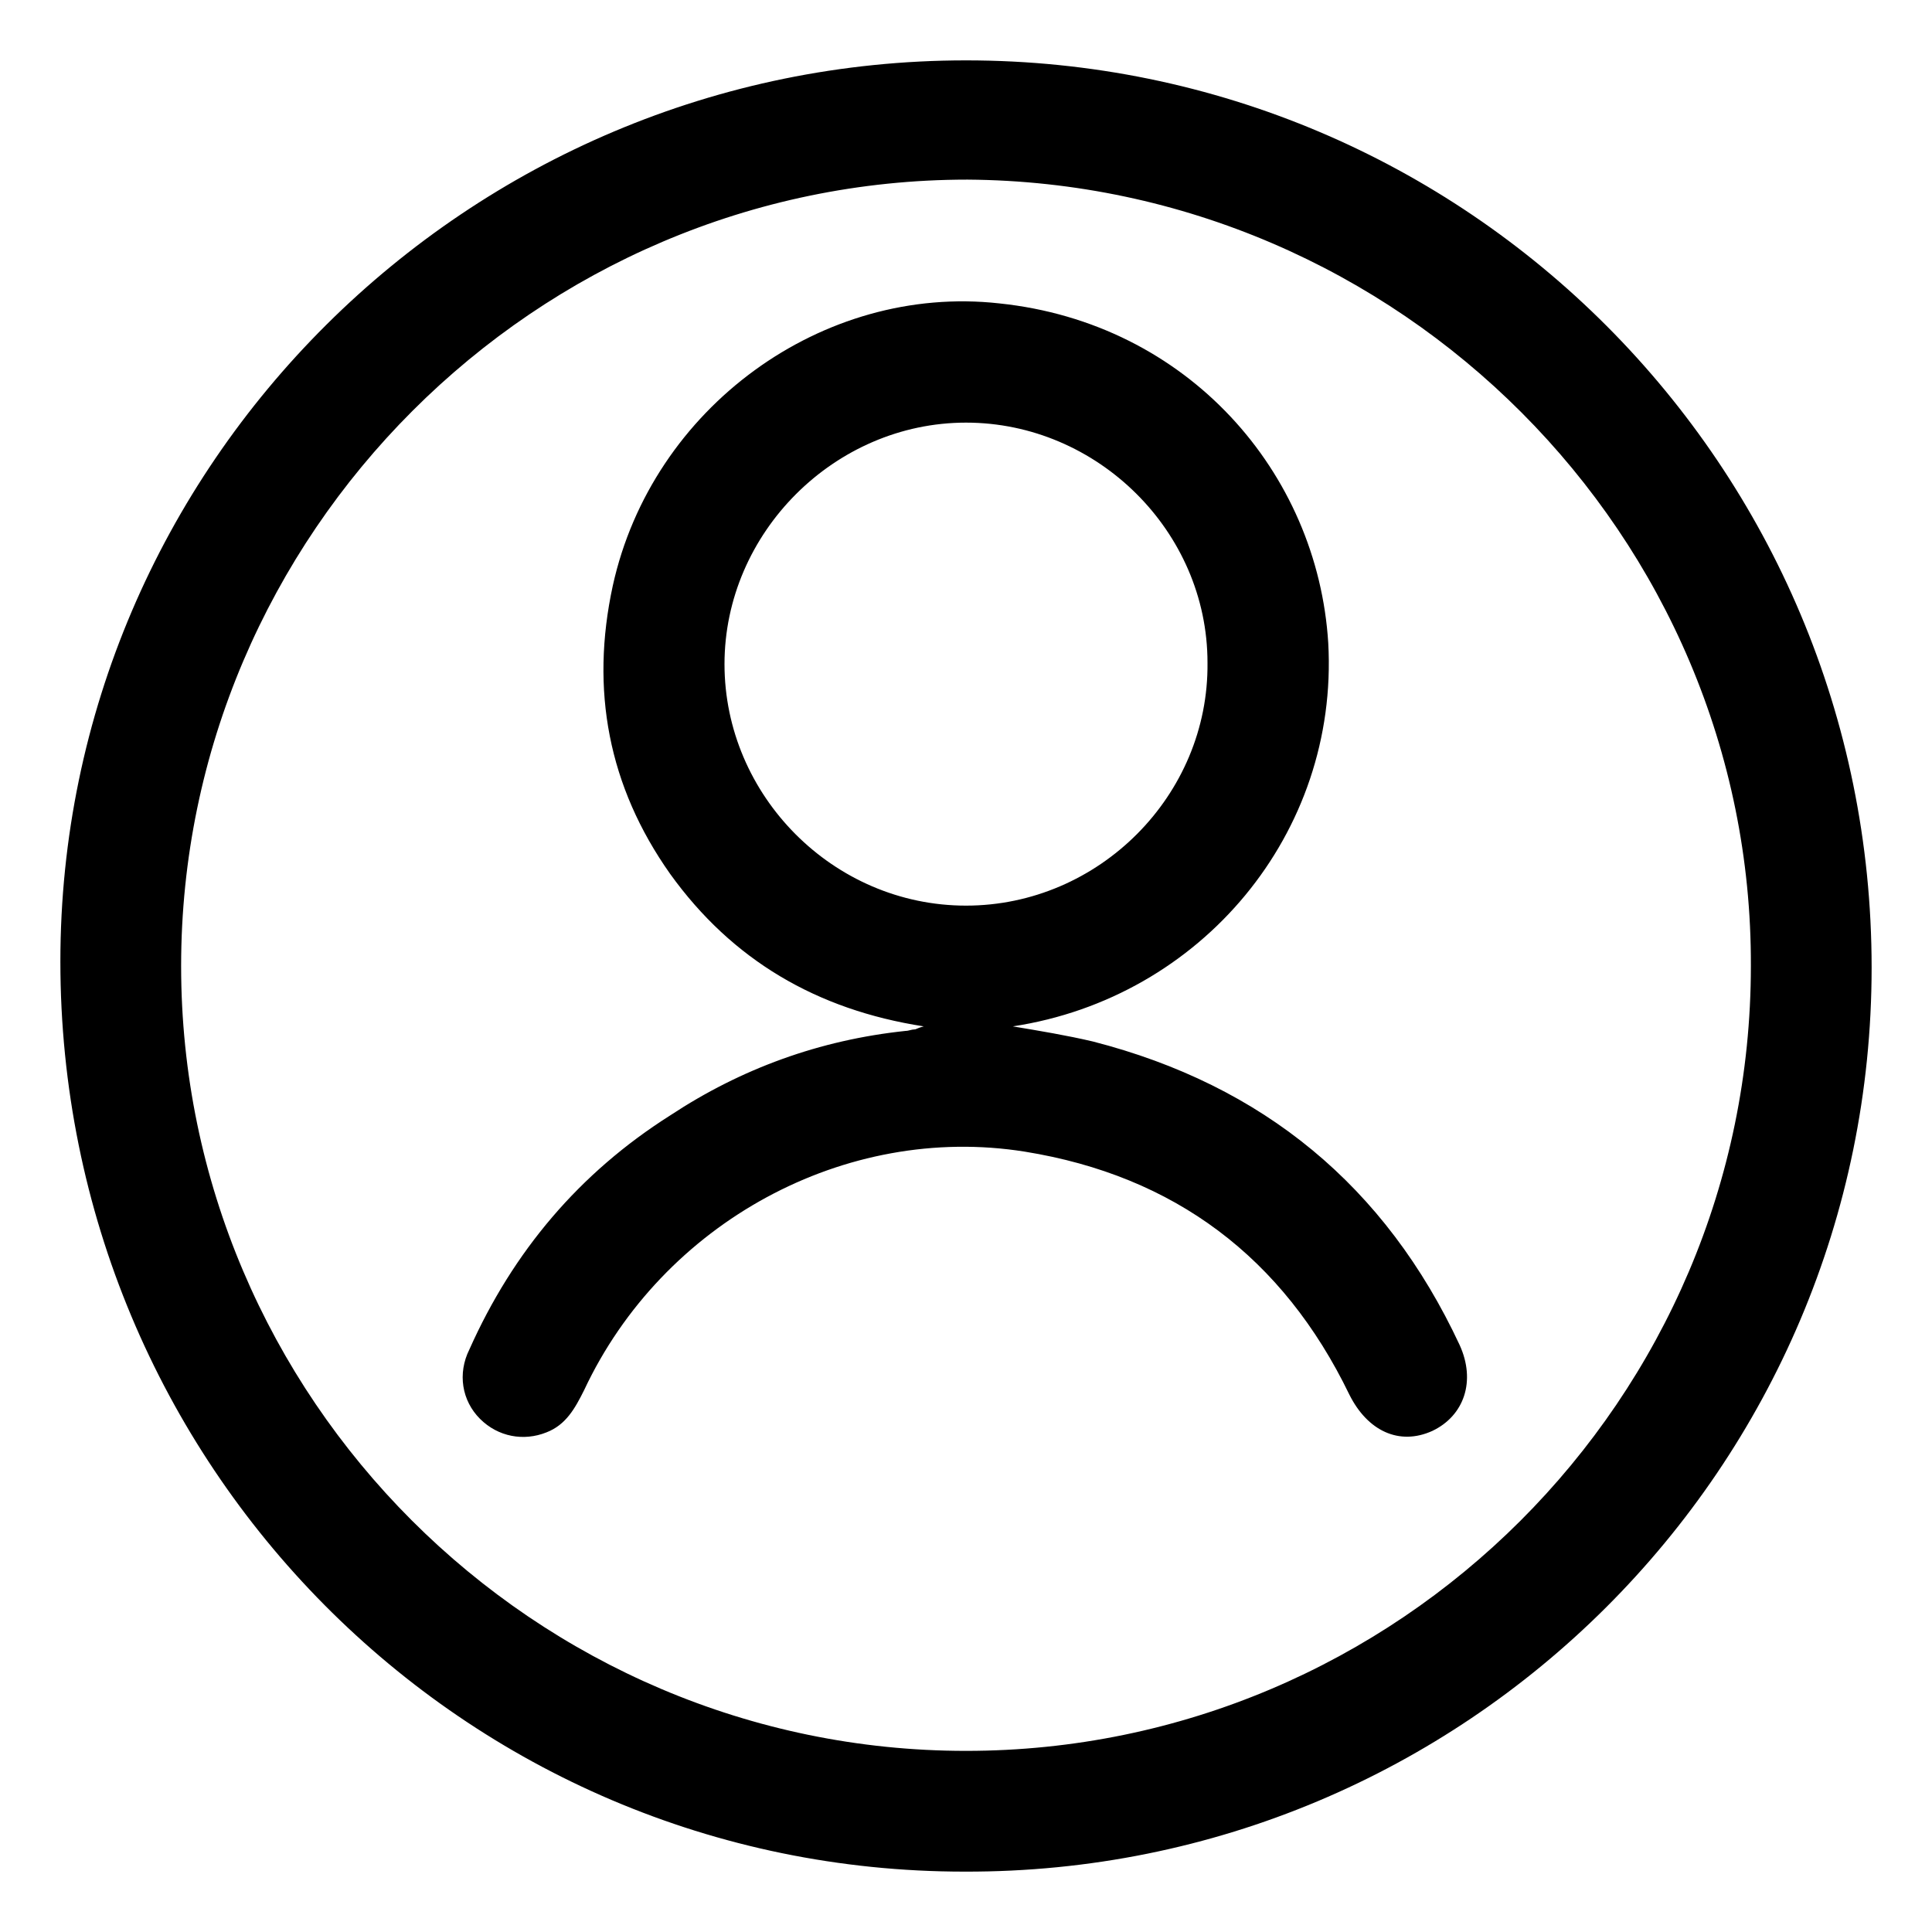 <?xml version="1.0" encoding="utf-8"?>
<!-- Generator: Adobe Illustrator 27.1.1, SVG Export Plug-In . SVG Version: 6.00 Build 0)  -->
<svg version="1.1" id="Layer_1" xmlns="http://www.w3.org/2000/svg" xmlns:xlink="http://www.w3.org/1999/xlink" x="0px" y="0px"
	 viewBox="0 0 128 128" style="enable-background:new 0 0 128 128;" xml:space="preserve">
<path d="M64,4c33.2,0,60,26.9,60,60.1c0,33.1-26.9,60-60.1,59.9C30.7,124,4,97,4,63.7C4,30.8,31,4,64,4z M64,116
	c28.6,0,52-23.3,52-52c0.1-28.5-23.3-51.9-51.9-52.1C35.5,11.9,12,35.4,12,64C12,92.6,35.4,116,64,116z M67.1,68
	c1.8,0.3,3.6,0.6,5.3,1c11.3,2.9,19.4,9.6,24.3,20.1c1.1,2.4,0.3,4.7-1.8,5.7c-2.2,1-4.3,0-5.5-2.4c-4.4-9.1-11.6-14.5-21.5-16.1
	c-11.9-1.9-24,4.7-29.2,15.8c-0.6,1.2-1.2,2.3-2.5,2.8c-1.5,0.6-3.2,0.3-4.4-0.9c-1.2-1.2-1.5-3-0.7-4.6c2.9-6.5,7.3-11.7,13.3-15.5
	c4.7-3.1,9.9-5,15.6-5.6c0.2,0,0.4-0.1,0.6-0.1c0.1,0,0.2-0.1,0.6-0.2c-7.1-1.1-12.7-4.4-16.8-10.1c-4.1-5.8-5.3-12.2-3.8-19.1
	C43.2,27,54.5,18.8,66.2,20.1C78.7,21.4,87.3,31.3,88,42.6C88.7,55.2,79.6,66.1,67.1,68z M64,28c-8.7,0-16,7.3-16,16
	c0,8.7,7.2,16,16,16c8.8,0,16.1-7.3,16-16.1C80,35.2,72.7,28,64,28z"/>
</svg>
